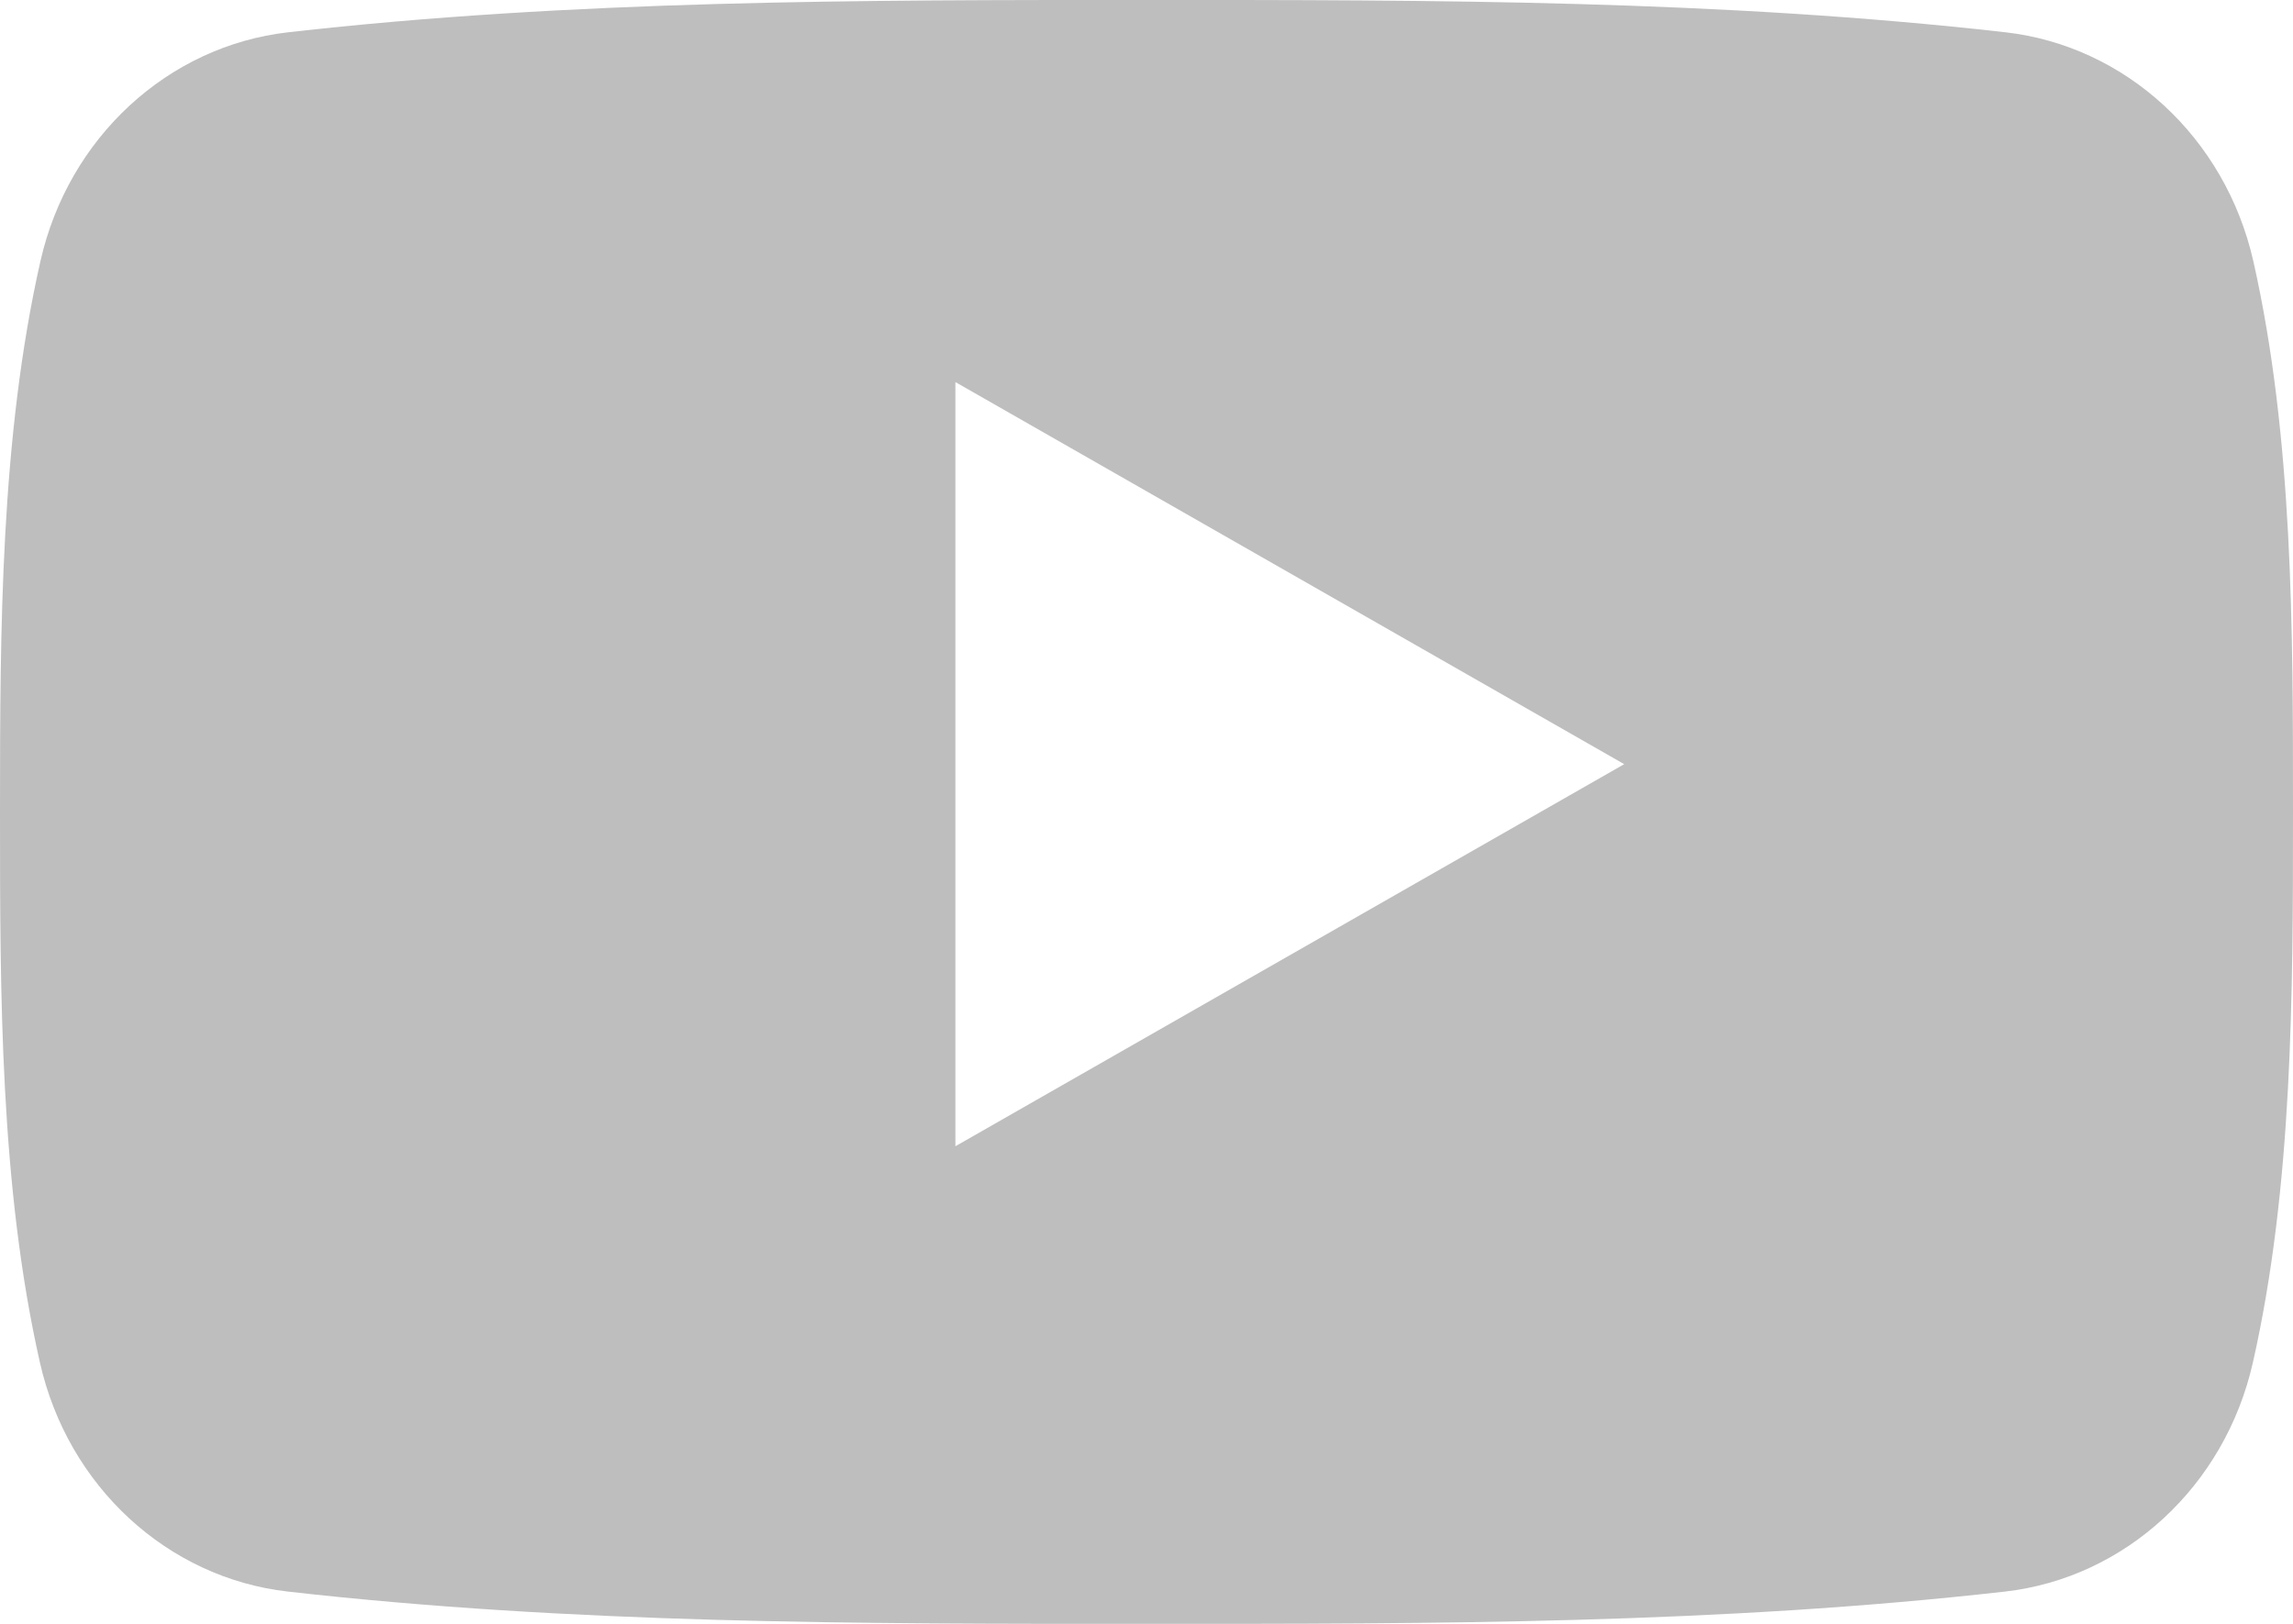 <?xml version="1.0" encoding="UTF-8" standalone="no"?>
<svg width="24px" height="17px" viewBox="0 0 24 17" version="1.1" xmlns="http://www.w3.org/2000/svg" xmlns:xlink="http://www.w3.org/1999/xlink" xmlns:sketch="http://www.bohemiancoding.com/sketch/ns">
    <!-- Generator: Sketch 3.3.2 (12043) - http://www.bohemiancoding.com/sketch -->
    <title>Oval 1</title>
    <desc>Created with Sketch.</desc>
    <defs></defs>
    <g id="Page-1" stroke="none" stroke-width="1" fill="none" fill-rule="evenodd" sketch:type="MSPage">
        <g id="Desktop-HD-Copy" sketch:type="MSArtboardGroup" transform="translate(-1325, -9)" fill="#BEBEBE">
            <path d="M1348.58,23.265 C1348.286,24.563 1347.242,25.519 1345.986,25.662 C1343.01,26 1339.998,26.001 1336.998,26 C1334,26.001 1330.987,26 1328.012,25.662 C1326.755,25.519 1325.711,24.563 1325.418,23.265 C1325,21.418 1325,19.402 1325,17.5 C1325,15.598 1325.005,13.582 1325.423,11.735 C1325.716,10.437 1326.76,9.481 1328.016,9.338 C1330.992,9 1334.004,8.999 1337.003,9 C1340.002,8.999 1343.015,9 1345.99,9.338 C1347.247,9.481 1348.291,10.437 1348.585,11.735 C1349.002,13.582 1349,15.598 1349,17.5 C1349,19.402 1348.998,21.418 1348.58,23.265 Z M1335,13 L1342,17 L1335,21 L1335,13 Z" id="Oval-1" sketch:type="MSShapeGroup"></path>
        </g>
    </g>
</svg>